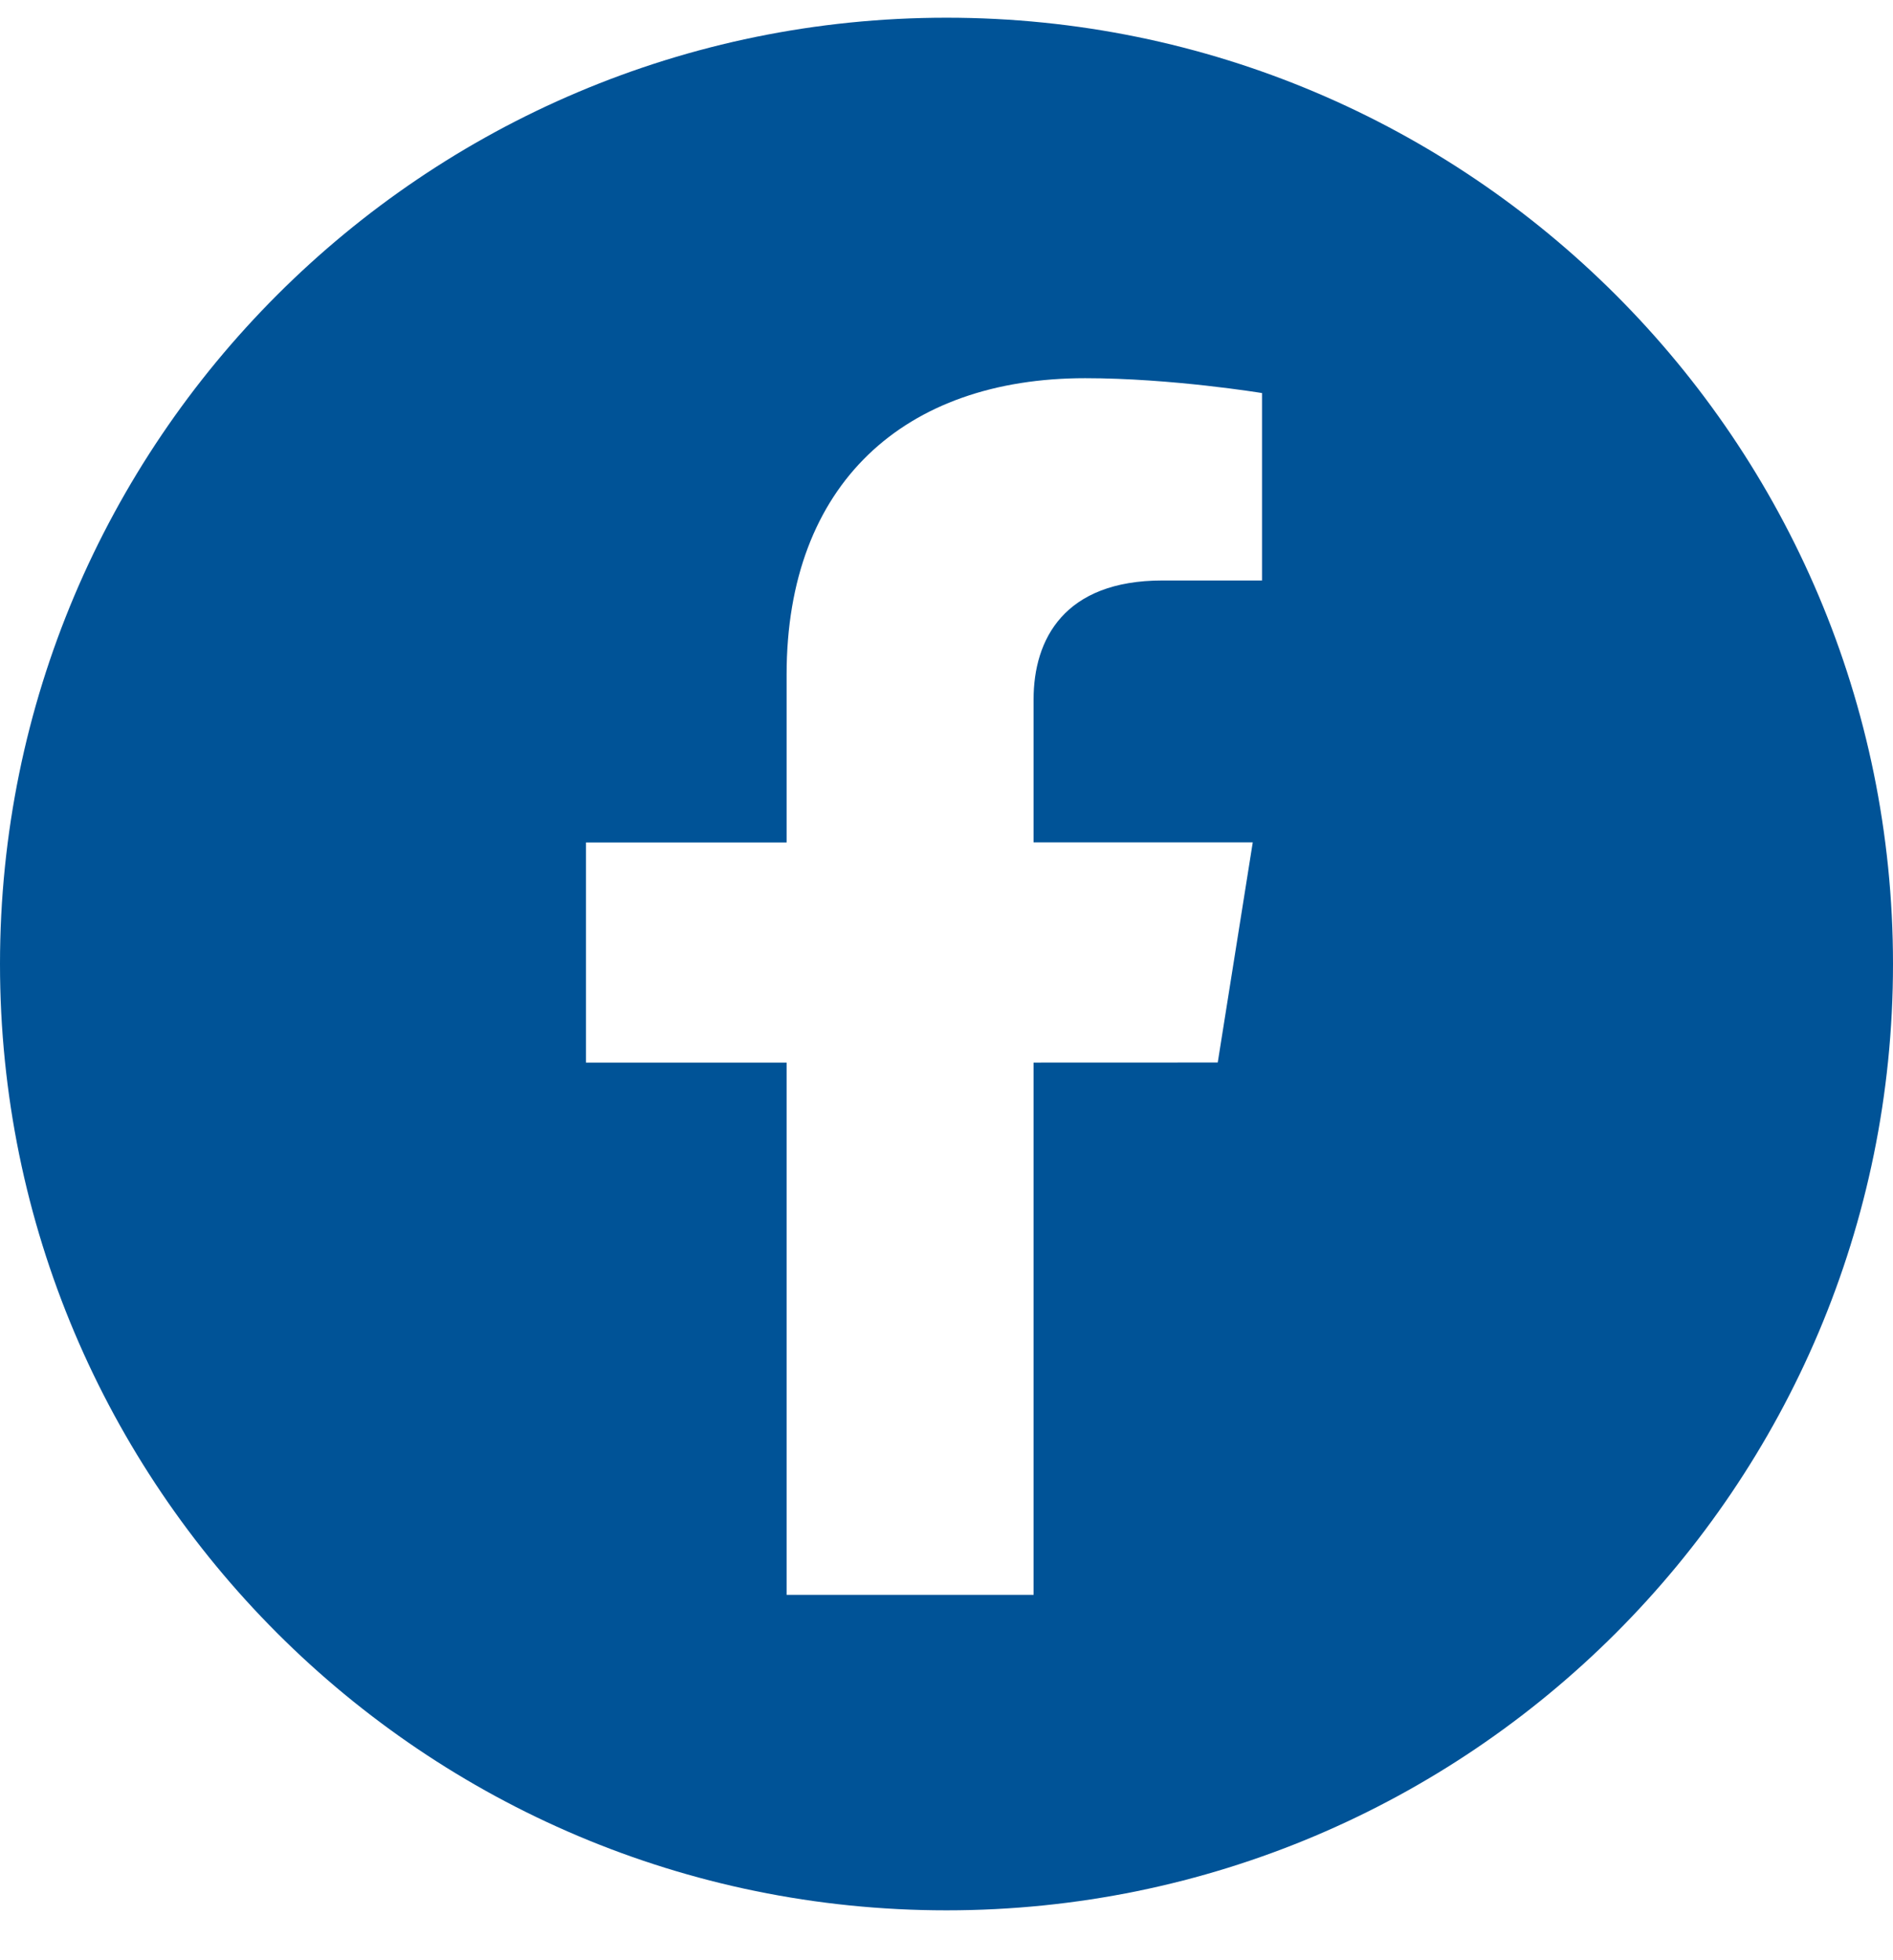 <svg width="28" height="29" viewBox="0 0 28 29" fill="none" xmlns="http://www.w3.org/2000/svg">
<g id="Socmed / Facebook">
<path id="Exclude" fill-rule="evenodd" clip-rule="evenodd" d="M14 28.262C21.732 28.262 28 21.994 28 14.262C28 6.53 21.732 0.262 14 0.262C6.268 0.262 0 6.53 0 14.262C0 21.994 6.268 28.262 14 28.262ZM18.53 12.462L18.012 15.719L15.288 15.72V23.595H11.635V15.72H8.667V12.463H11.635V9.98C11.635 7.155 13.38 5.595 16.051 5.595C17.33 5.595 18.667 5.815 18.667 5.815V8.588H17.193C15.741 8.588 15.288 9.457 15.288 10.348V12.462H18.53Z" fill="#005397"/>
</g>
</svg>
